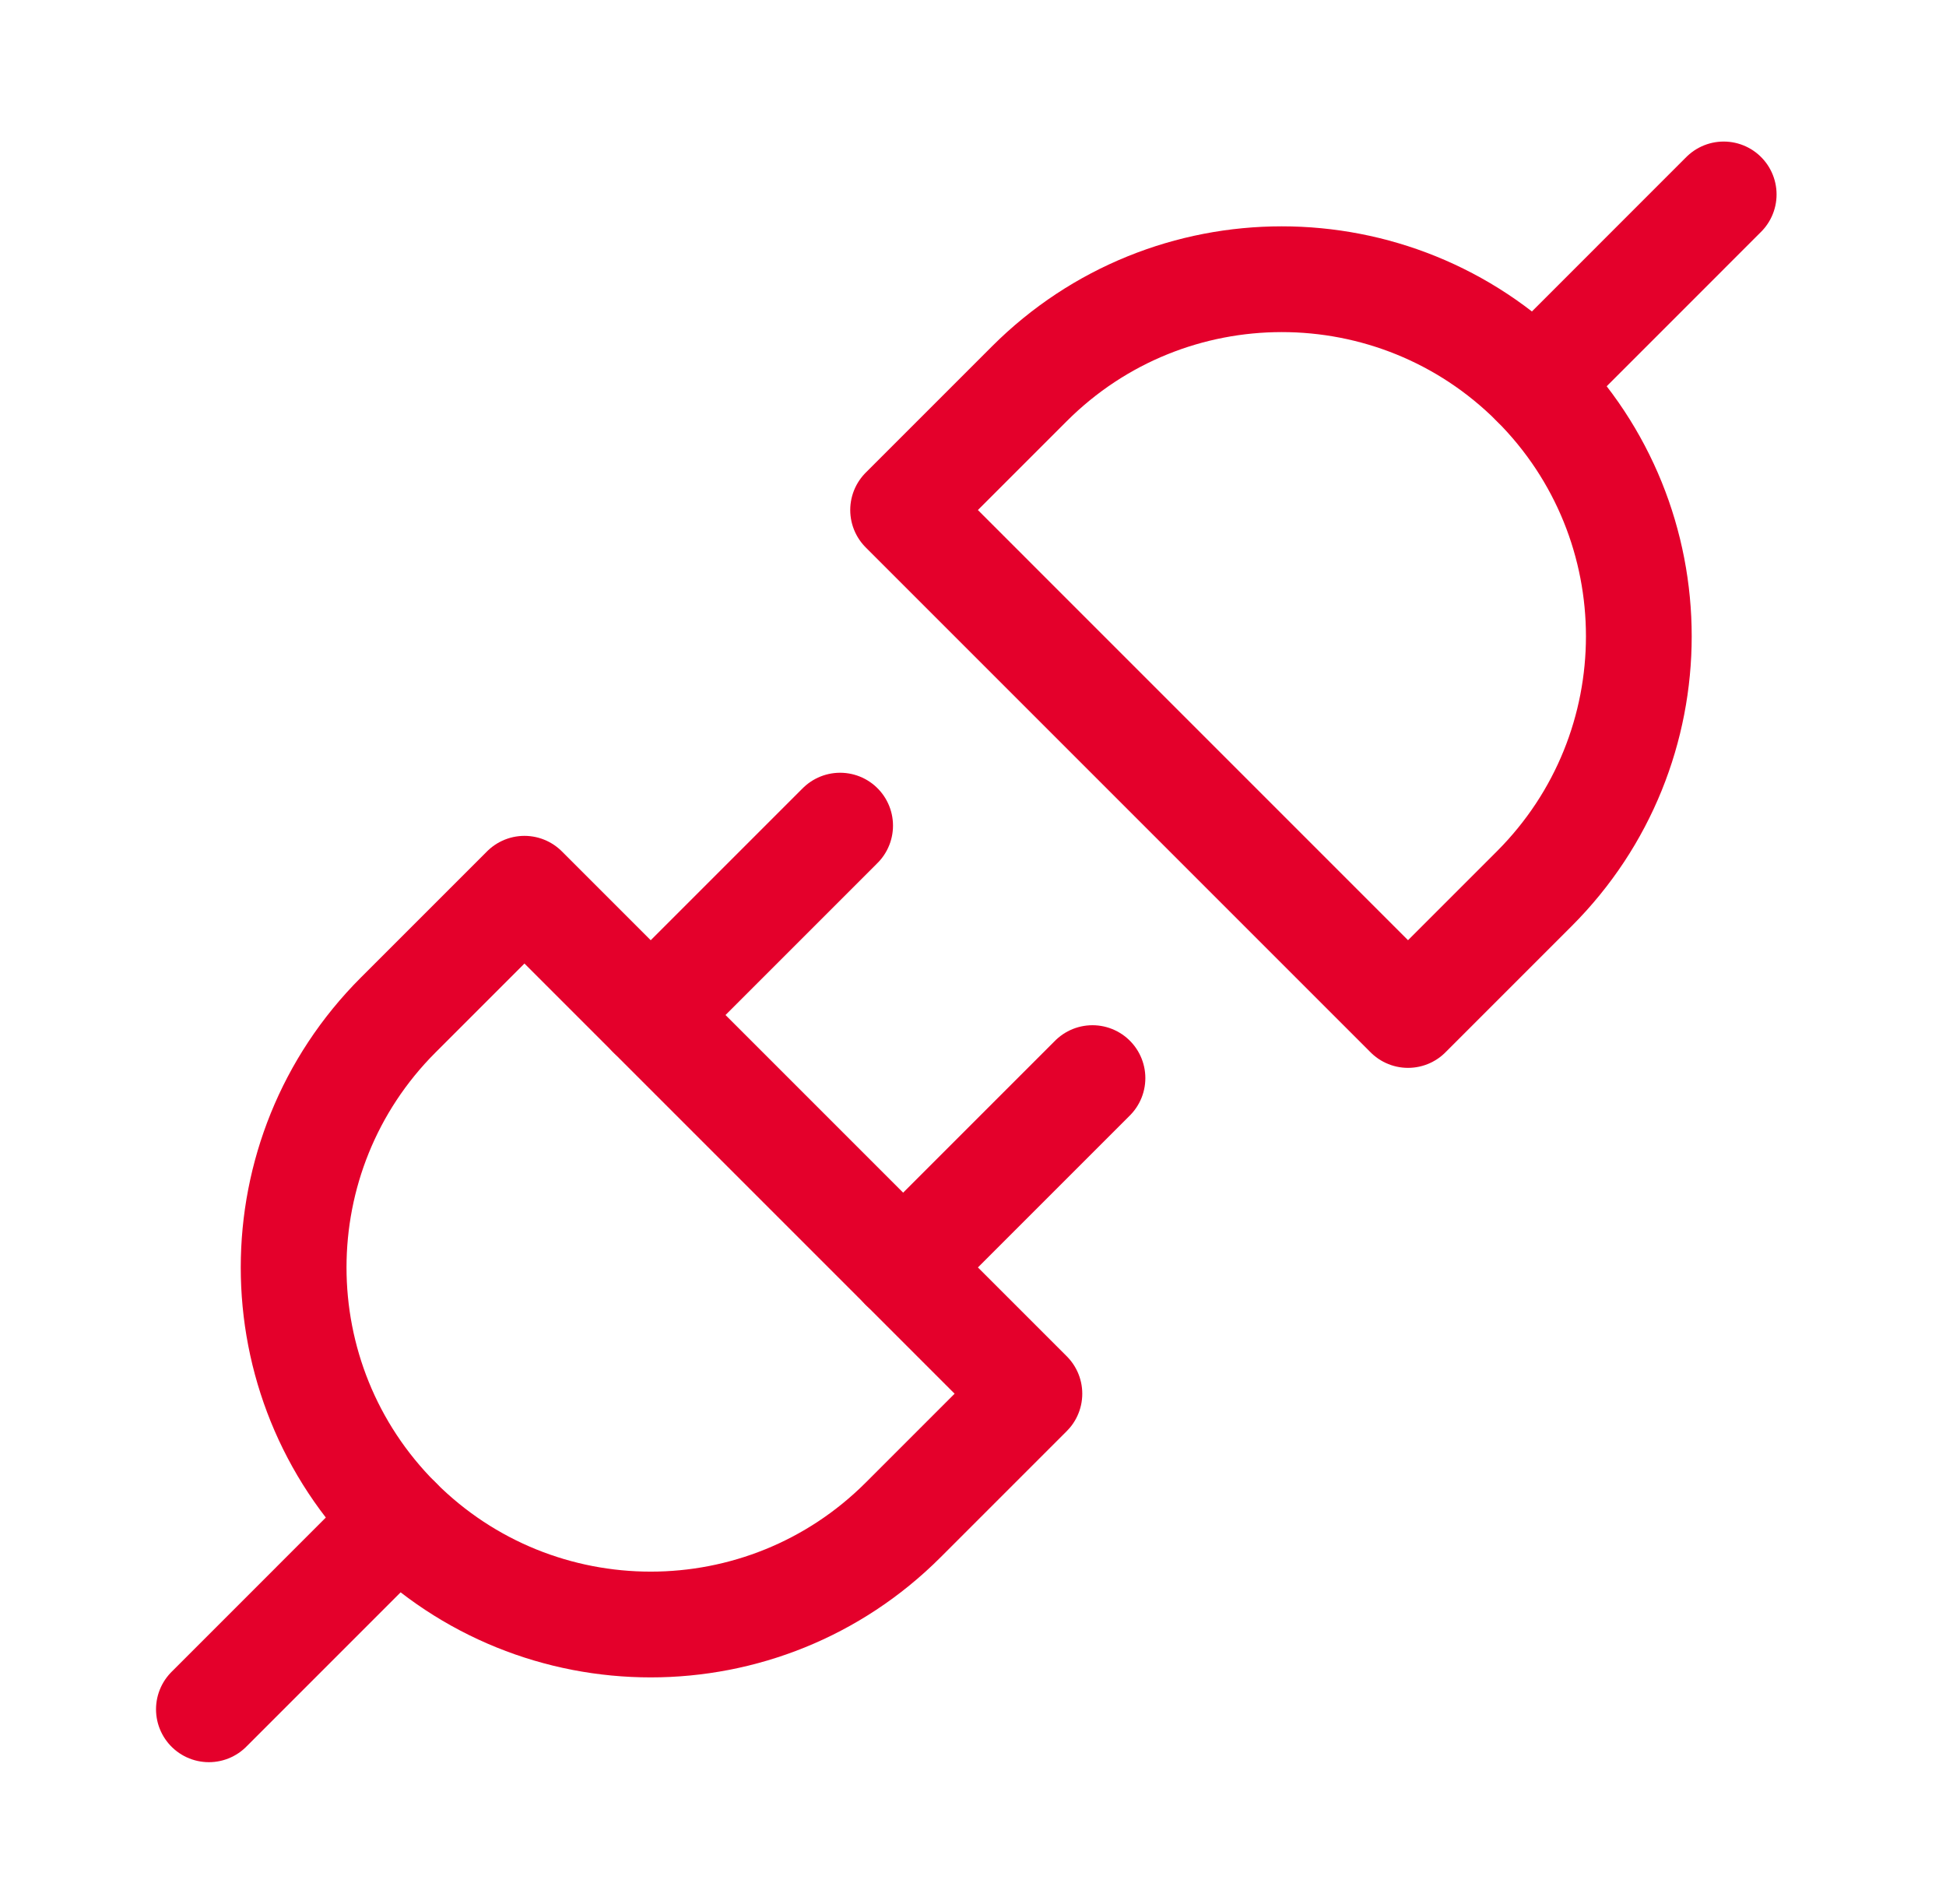 <?xml version="1.0" encoding="UTF-8"?>
<svg xmlns="http://www.w3.org/2000/svg" width="46" height="45" viewBox="0 0 46 45" fill="none">
  <path d="M4.938 40.404L9.413 35.928" stroke="#E4002B" stroke-width="2.5" stroke-linecap="round" stroke-linejoin="round"></path>
  <path d="M40.745 4.596L36.27 9.072" stroke="#E4002B" stroke-width="2.5" stroke-linecap="round" stroke-linejoin="round"></path>
  <path d="M24.333 32.944L21.349 35.928C18.053 39.224 12.709 39.224 9.413 35.928C6.117 32.632 6.117 27.288 9.413 23.992L12.397 21.008L24.333 32.944Z" stroke="#E4002B" stroke-width="2.5" stroke-linecap="round" stroke-linejoin="round"></path>
  <path d="M33.283 23.992L36.267 21.008C39.563 17.712 39.563 12.368 36.267 9.072C32.971 5.776 27.628 5.776 24.332 9.072L21.348 12.056L33.283 23.992Z" stroke="#E4002B" stroke-width="2.5" stroke-linecap="round" stroke-linejoin="round"></path>
  <path d="M15.383 23.992L19.859 19.516" stroke="#E4002B" stroke-width="2.5" stroke-linecap="round" stroke-linejoin="round"></path>
  <path d="M21.348 29.96L25.824 25.484" stroke="#E4002B" stroke-width="2.5" stroke-linecap="round" stroke-linejoin="round"></path>
</svg>
